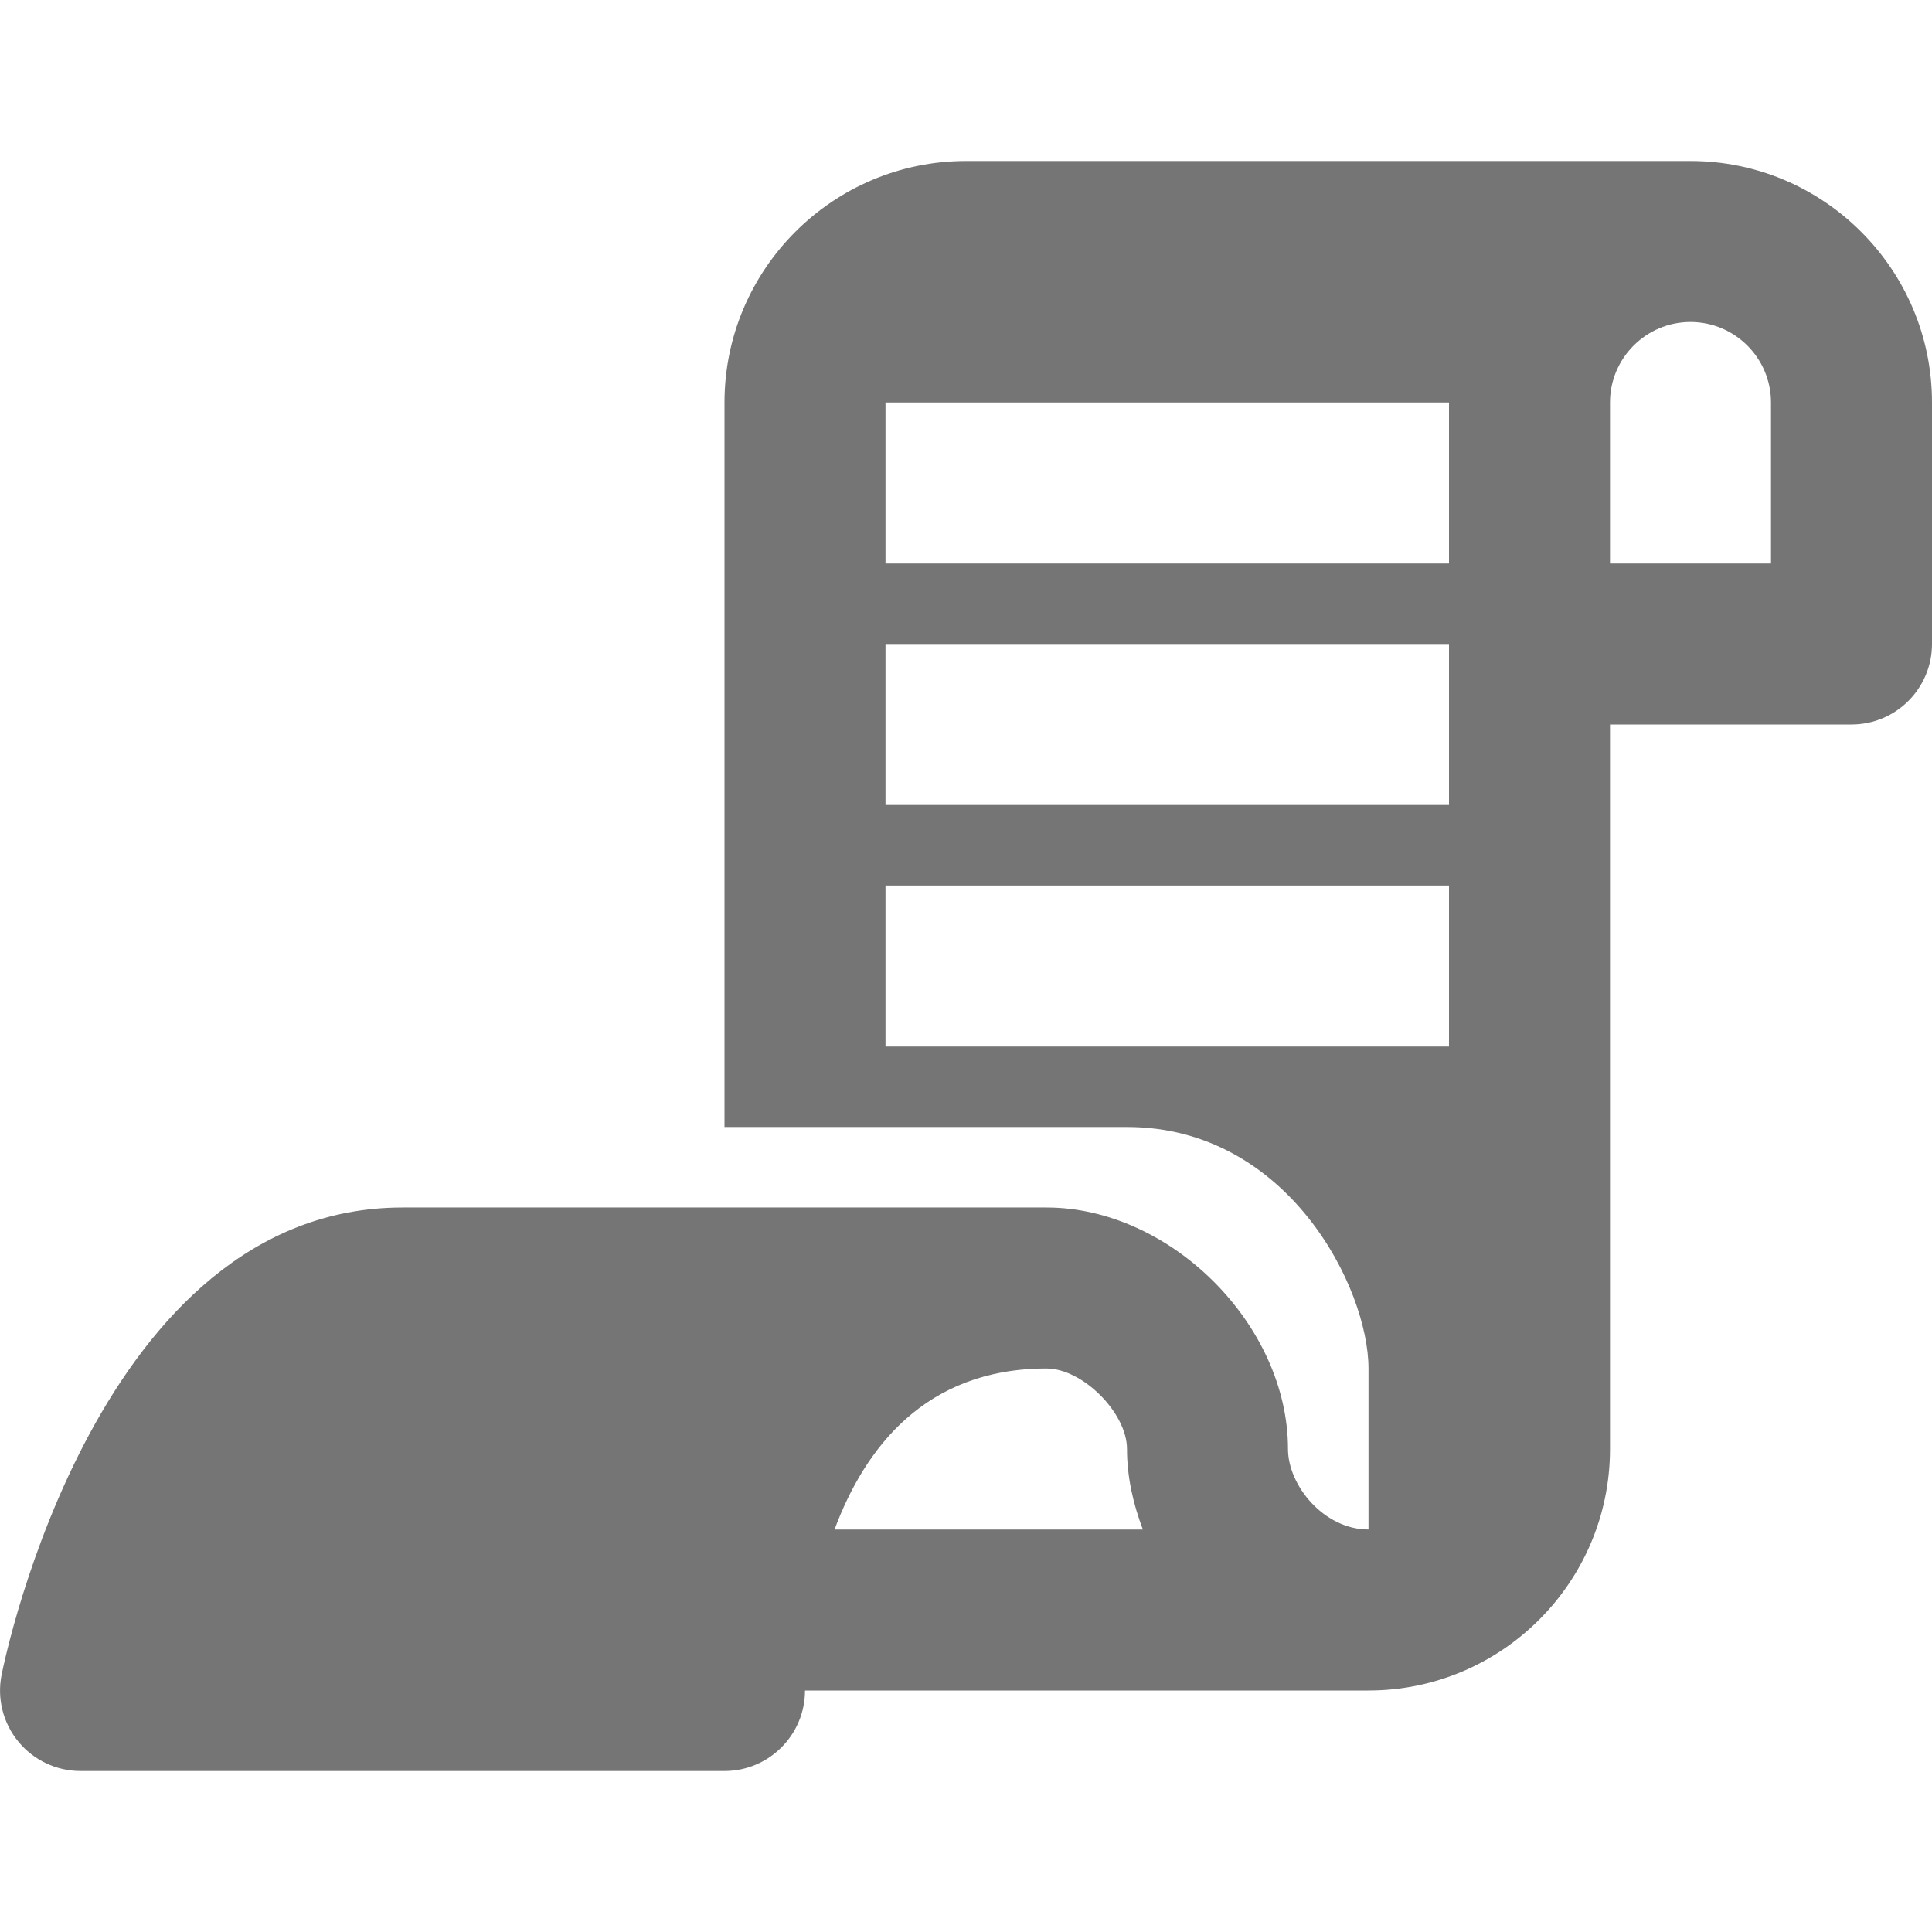 <?xml version="1.0" encoding="utf-8"?>
<!-- Generator: Adobe Illustrator 16.0.0, SVG Export Plug-In . SVG Version: 6.00 Build 0)  -->
<!DOCTYPE svg PUBLIC "-//W3C//DTD SVG 1.1//EN" "http://www.w3.org/Graphics/SVG/1.1/DTD/svg11.dtd">
<svg version="1.1" xmlns="http://www.w3.org/2000/svg" xmlns:xlink="http://www.w3.org/1999/xlink" x="0px" y="0px" width="24px"
	 height="24px" viewBox="0 0 24 24" enable-background="new 0 0 24 24" xml:space="preserve">
<g id="Frames-24px">
	<rect fill="none" width="24" height="24"/>
</g>
<g id="Solid">
	<path fill="#757575" d="M21,2h-9c-1.654,0-3,1.346-3,3v9h5c2,0,3,2,3,3v2c-0.554,0-1-0.547-1-1c0-1.542-1.458-3-3-3H5
		c-3.776,0-4.933,5.567-4.98,5.804c-0.059,0.294,0.017,0.599,0.207,0.83C0.417,21.866,0.7,22,1,22h8c0.552,0,1-0.448,1-1h7
		c1.654,0,3-1.346,3-3V9h3c0.552,0,1-0.448,1-1V5C24,3.346,22.654,2,21,2z M10.367,19c0.372-1,1.12-2,2.633-2c0.449,0,1,0.552,1,1
		c0,0.348,0.077,0.683,0.197,1H10.367z M18,13h-7v-2h7V13z M18,10h-7V8h7V10z M18,7h-7V5h7V7z M22,7h-2V5c0-0.552,0.449-1,1-1
		s1,0.448,1,1V7z"/>
</g>
</svg>
